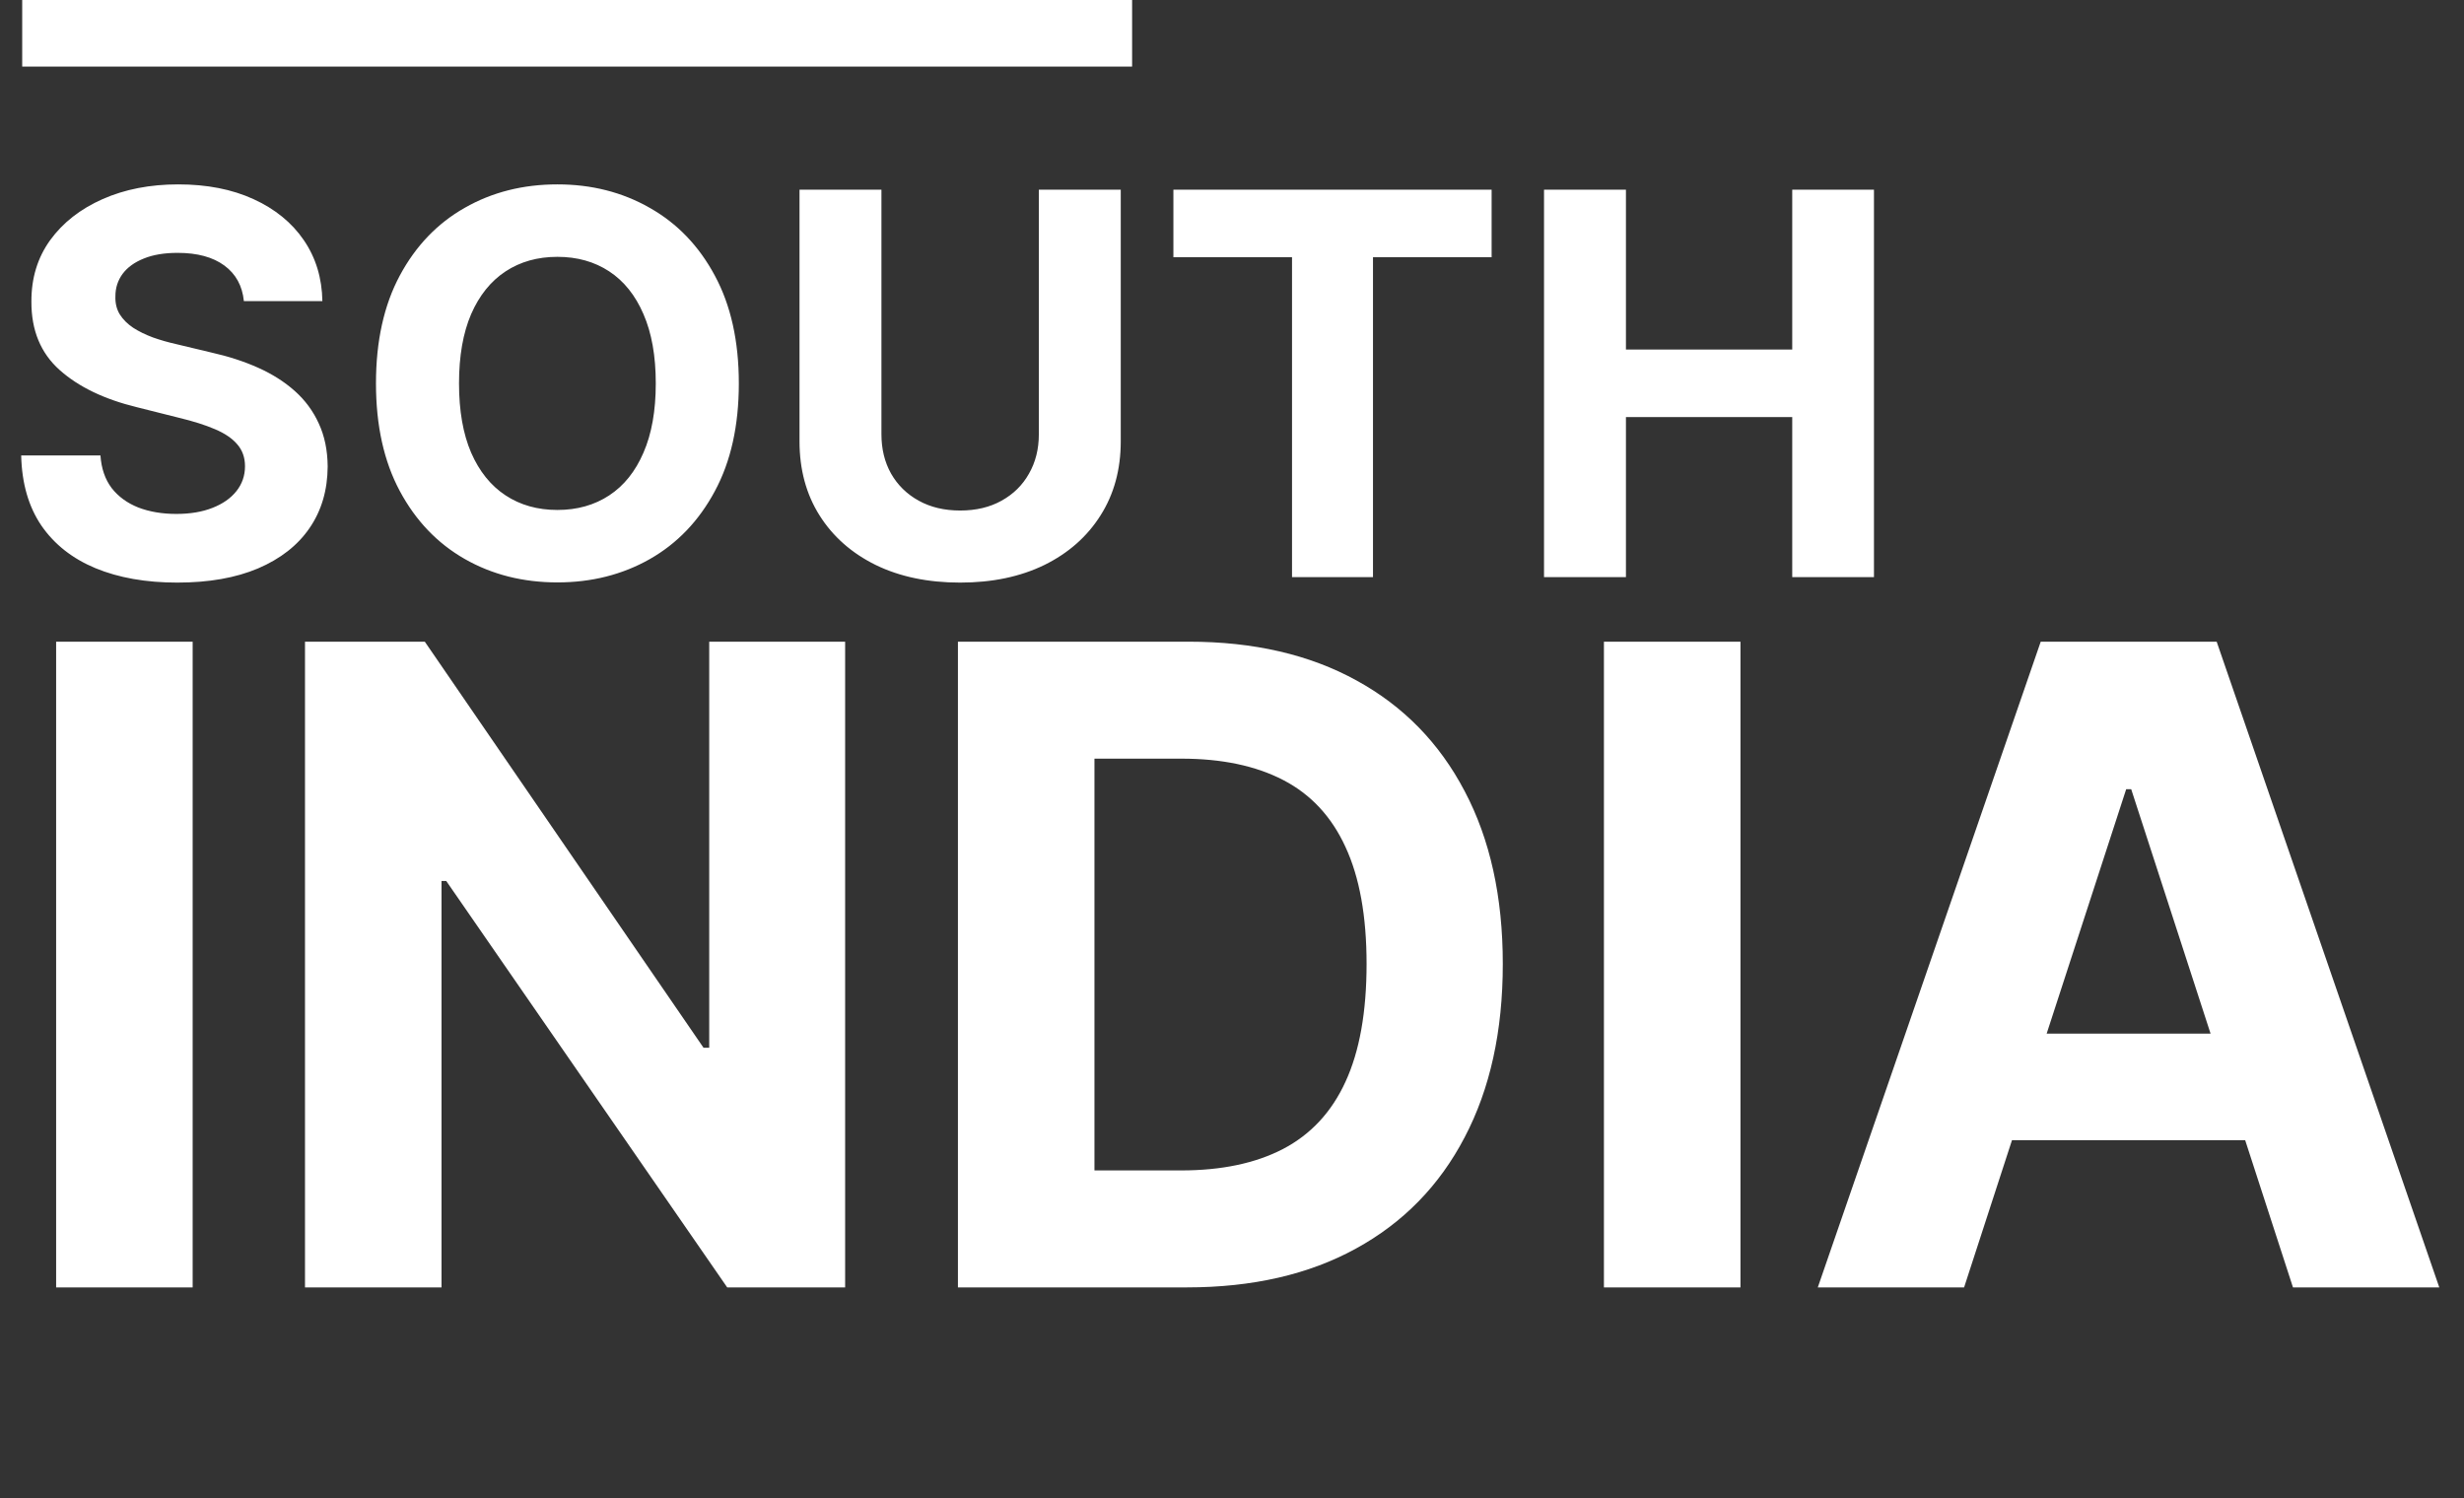<svg width="222" height="135" viewBox="0 0 222 135" fill="none" xmlns="http://www.w3.org/2000/svg">
<rect x="0" y="0" width="222" height="135" fill="#333333" stroke="none"/>
<path d="M21.972 27.131C21.835 25.756 21.25 24.688 20.216 23.926C19.182 23.165 17.778 22.784 16.006 22.784C14.801 22.784 13.784 22.954 12.954 23.296C12.125 23.625 11.489 24.085 11.046 24.676C10.614 25.267 10.398 25.938 10.398 26.688C10.375 27.312 10.506 27.858 10.79 28.324C11.085 28.79 11.489 29.193 12 29.534C12.511 29.864 13.102 30.153 13.773 30.403C14.443 30.642 15.159 30.847 15.921 31.017L19.057 31.767C20.579 32.108 21.977 32.562 23.25 33.131C24.523 33.699 25.625 34.398 26.557 35.227C27.489 36.057 28.21 37.034 28.722 38.159C29.244 39.284 29.511 40.574 29.523 42.028C29.511 44.165 28.966 46.017 27.886 47.585C26.818 49.142 25.273 50.352 23.25 51.216C21.239 52.068 18.812 52.494 15.972 52.494C13.153 52.494 10.699 52.062 8.608 51.199C6.528 50.335 4.903 49.057 3.733 47.364C2.574 45.659 1.966 43.551 1.909 41.04H9.051C9.131 42.21 9.466 43.188 10.057 43.972C10.659 44.744 11.46 45.33 12.46 45.727C13.472 46.114 14.614 46.307 15.886 46.307C17.136 46.307 18.222 46.125 19.142 45.761C20.074 45.398 20.796 44.892 21.307 44.244C21.818 43.597 22.074 42.852 22.074 42.011C22.074 41.227 21.841 40.568 21.375 40.034C20.921 39.5 20.25 39.045 19.364 38.67C18.489 38.295 17.415 37.955 16.142 37.648L12.341 36.693C9.398 35.977 7.074 34.858 5.369 33.335C3.665 31.812 2.818 29.761 2.83 27.182C2.818 25.068 3.381 23.222 4.517 21.642C5.665 20.062 7.239 18.829 9.239 17.943C11.239 17.057 13.511 16.614 16.057 16.614C18.648 16.614 20.909 17.057 22.841 17.943C24.784 18.829 26.296 20.062 27.375 21.642C28.454 23.222 29.011 25.051 29.046 27.131H21.972ZM66.567 34.545C66.567 38.352 65.845 41.591 64.402 44.261C62.97 46.932 61.016 48.972 58.538 50.381C56.072 51.778 53.3 52.477 50.22 52.477C47.118 52.477 44.334 51.773 41.868 50.364C39.402 48.955 37.453 46.915 36.021 44.244C34.59 41.574 33.874 38.341 33.874 34.545C33.874 30.739 34.59 27.5 36.021 24.829C37.453 22.159 39.402 20.125 41.868 18.727C44.334 17.318 47.118 16.614 50.22 16.614C53.3 16.614 56.072 17.318 58.538 18.727C61.016 20.125 62.97 22.159 64.402 24.829C65.845 27.5 66.567 30.739 66.567 34.545ZM59.084 34.545C59.084 32.08 58.715 30 57.976 28.307C57.249 26.614 56.22 25.329 54.891 24.454C53.561 23.579 52.004 23.142 50.22 23.142C48.436 23.142 46.879 23.579 45.55 24.454C44.22 25.329 43.186 26.614 42.447 28.307C41.72 30 41.356 32.08 41.356 34.545C41.356 37.011 41.72 39.091 42.447 40.784C43.186 42.477 44.22 43.761 45.55 44.636C46.879 45.511 48.436 45.949 50.22 45.949C52.004 45.949 53.561 45.511 54.891 44.636C56.22 43.761 57.249 42.477 57.976 40.784C58.715 39.091 59.084 37.011 59.084 34.545ZM93.597 17.091H100.977V39.761C100.977 42.307 100.369 44.534 99.153 46.443C97.949 48.352 96.261 49.841 94.091 50.909C91.921 51.966 89.392 52.494 86.506 52.494C83.608 52.494 81.074 51.966 78.903 50.909C76.733 49.841 75.046 48.352 73.841 46.443C72.636 44.534 72.034 42.307 72.034 39.761V17.091H79.415V39.131C79.415 40.46 79.704 41.642 80.284 42.676C80.875 43.71 81.704 44.523 82.773 45.114C83.841 45.705 85.085 46 86.506 46C87.938 46 89.182 45.705 90.239 45.114C91.307 44.523 92.131 43.71 92.71 42.676C93.301 41.642 93.597 40.46 93.597 39.131V17.091ZM105.72 23.176V17.091H134.391V23.176H123.703V52H116.408V23.176H105.72ZM139.112 52V17.091H146.493V31.494H161.476V17.091H168.839V52H161.476V37.58H146.493V52H139.112Z" fill="white"/>
<path d="M17.358 57.818V116H5.057V57.818H17.358ZM76.144 57.818V116H65.519L40.206 79.381H39.78V116H27.479V57.818H38.274L63.388 94.409H63.899V57.818H76.144ZM106.932 116H86.307V57.818H107.102C112.955 57.818 117.992 58.983 122.216 61.312C126.439 63.623 129.688 66.947 131.96 71.284C134.252 75.621 135.398 80.811 135.398 86.852C135.398 92.913 134.252 98.121 131.96 102.477C129.688 106.833 126.42 110.176 122.159 112.506C117.917 114.835 112.841 116 106.932 116ZM98.608 105.46H106.42C110.057 105.46 113.116 104.816 115.597 103.528C118.097 102.222 119.972 100.205 121.222 97.477C122.491 94.731 123.125 91.189 123.125 86.852C123.125 82.553 122.491 79.04 121.222 76.312C119.972 73.585 118.106 71.578 115.625 70.29C113.144 69.002 110.085 68.358 106.449 68.358H98.608V105.46ZM156.811 57.818V116H144.51V57.818H156.811ZM176.96 116H163.778L183.864 57.818H199.716L219.773 116H206.591L192.017 71.114H191.562L176.96 116ZM176.136 93.131H207.273V102.733H176.136V93.131Z" fill="white"/>
<line x1="2" y1="3" x2="102" y2="3" stroke="white" stroke-width="6"/>
</svg>
